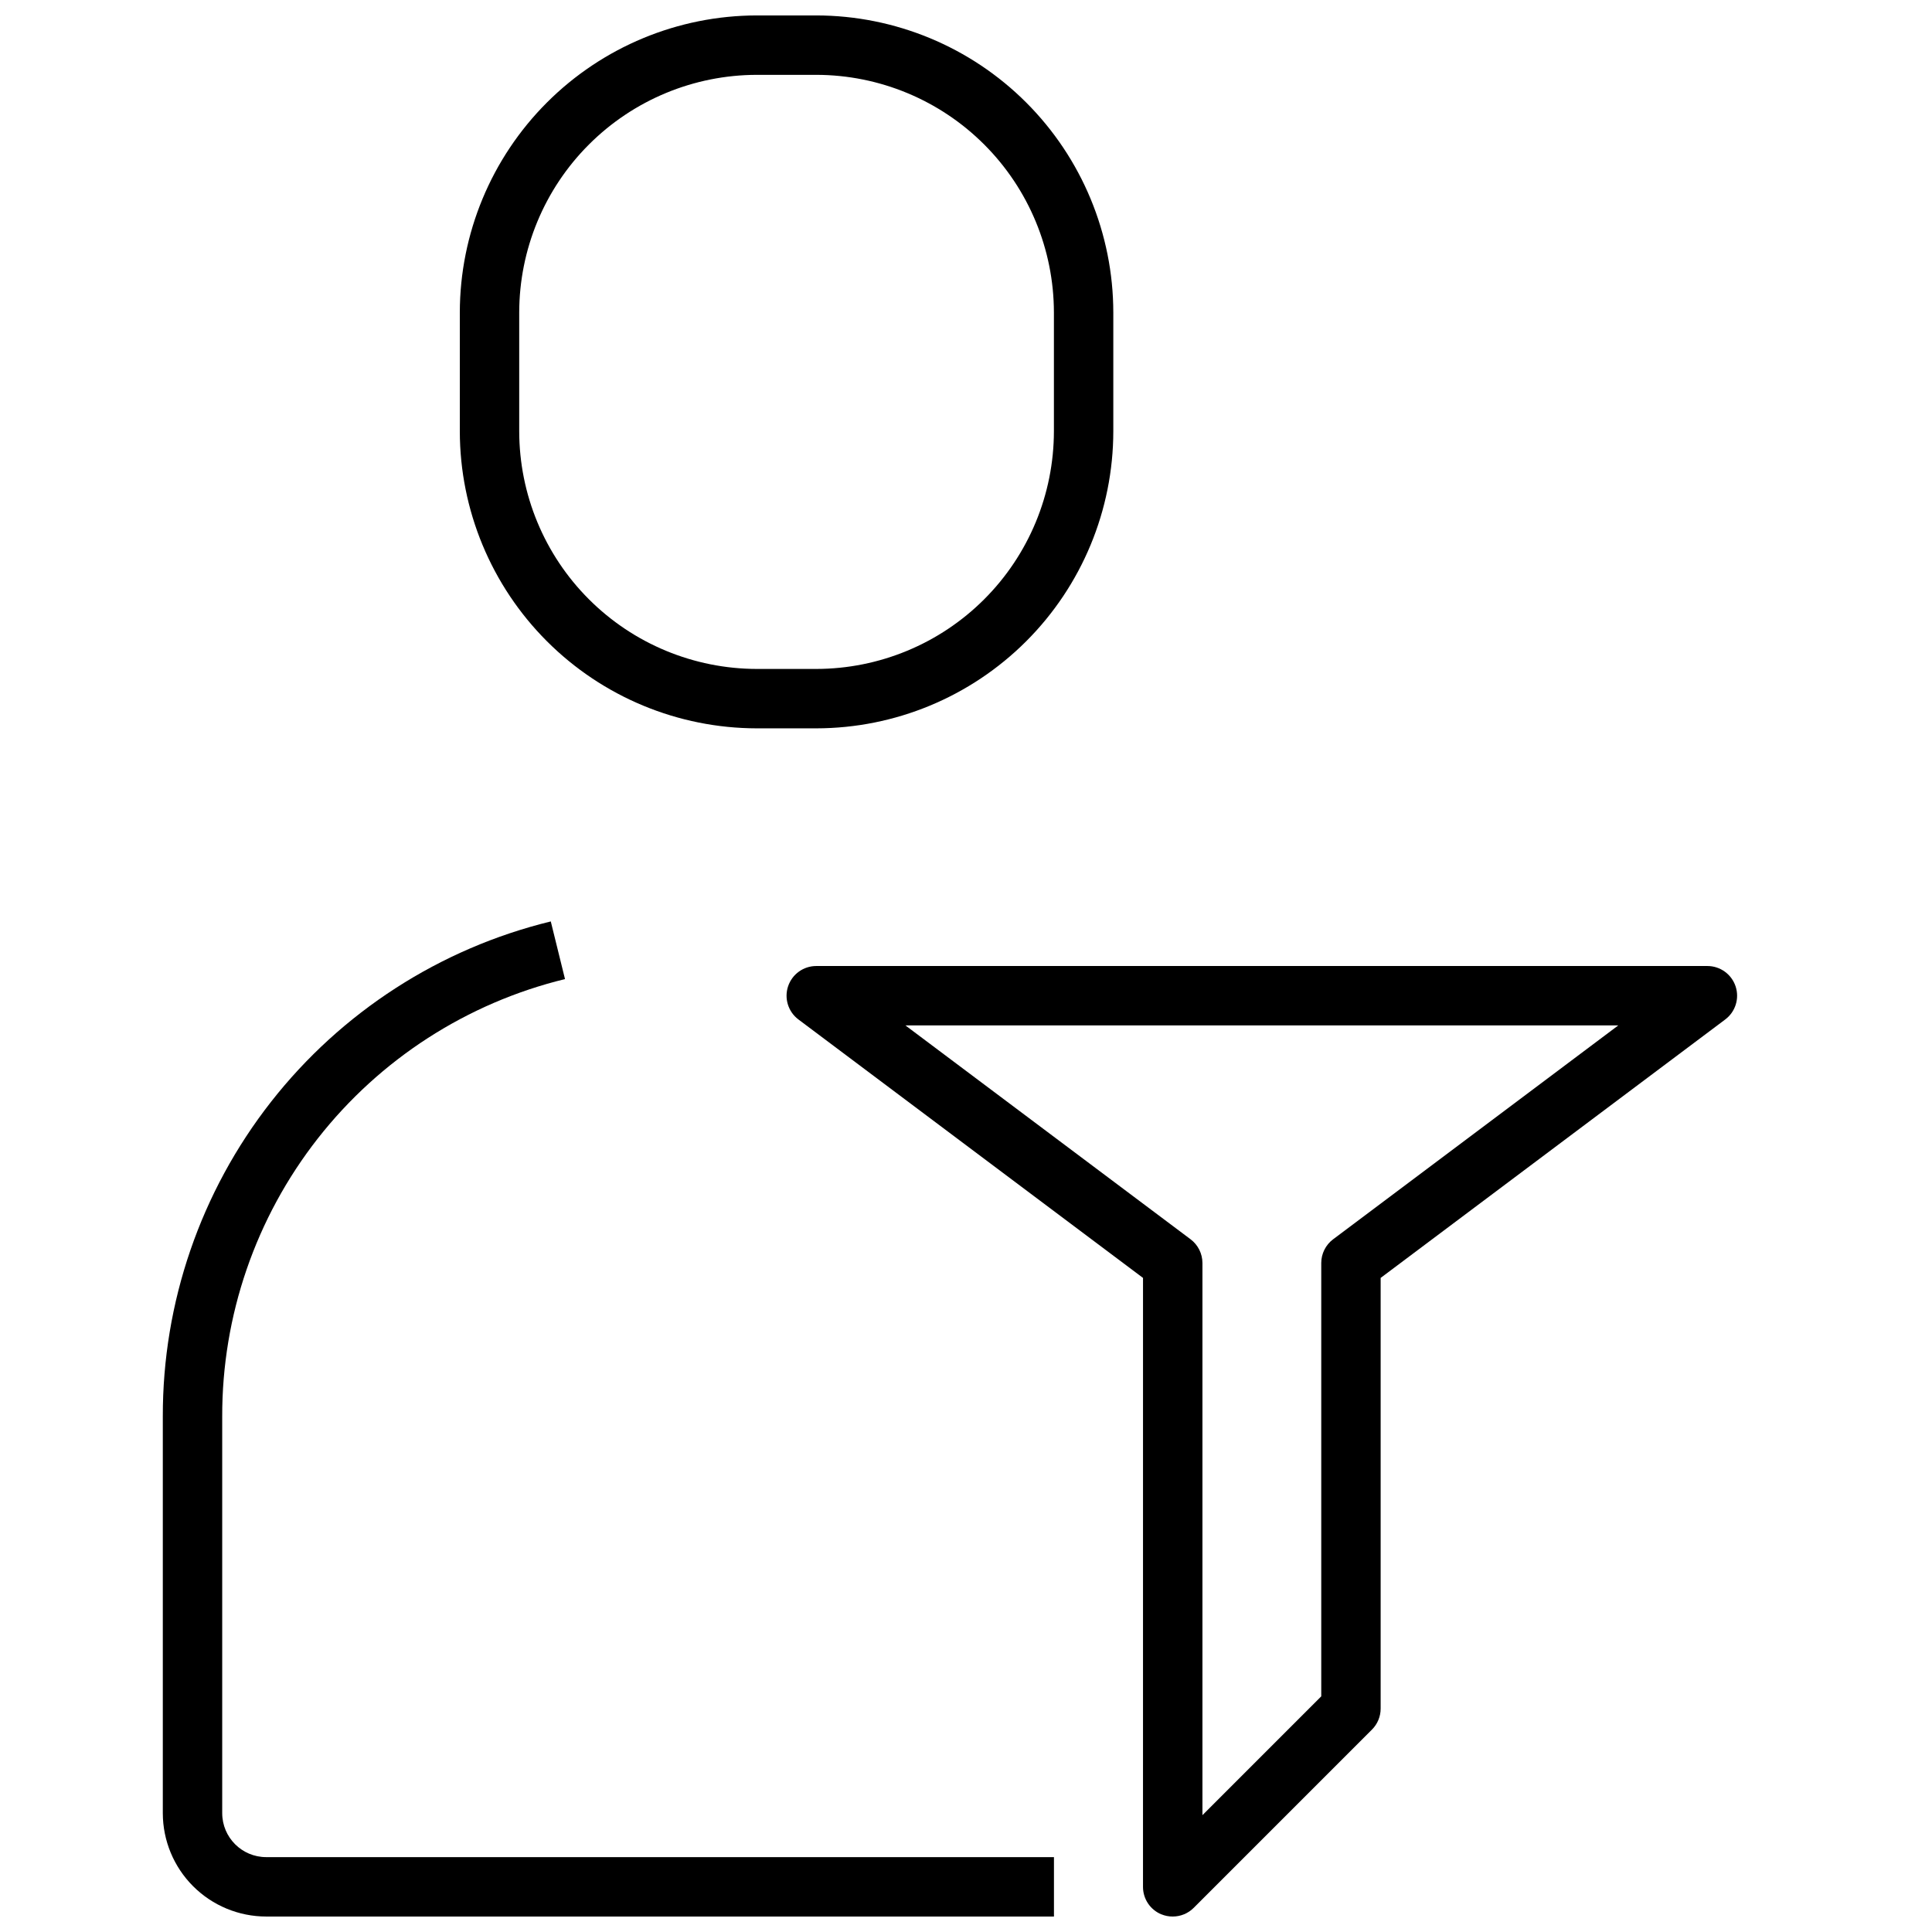 <?xml version="1.0" encoding="UTF-8"?>
<!-- Uploaded to: ICON Repo, www.svgrepo.com, Generator: ICON Repo Mixer Tools -->
<svg width="800px" height="800px" version="1.1" viewBox="144 144 512 512" xmlns="http://www.w3.org/2000/svg">
 <defs>
  <clipPath id="c">
   <path d="m187 388h237v263.9h-237z"/>
  </clipPath>
  <clipPath id="b">
   <path d="m265 148.09h175v189.91h-175z"/>
  </clipPath>
  <clipPath id="a">
   <path d="m352 400h253v251.9h-253z"/>
  </clipPath>
 </defs>
 <g>
  <g clip-path="url(#c)">
   <path d="m214.54 651.9h208.77v-15.742h-208.77c-6.434-0.008-11.645-5.219-11.652-11.652v-105.09c-0.066-26.719 8.859-52.68 25.336-73.711s39.551-35.91 65.508-42.238l-3.769-15.277c-29.379 7.164-55.488 24.004-74.137 47.805-18.648 23.801-28.75 53.184-28.68 83.422v105.09c0.008 7.266 2.894 14.227 8.031 19.363 5.137 5.137 12.098 8.023 19.363 8.031z"/>
  </g>
  <g clip-path="url(#b)">
   <path d="m360.32 148.09h-15.746c-20.871 0.023-40.879 8.324-55.637 23.082-14.758 14.758-23.059 34.766-23.082 55.637v31.488c0.023 20.871 8.324 40.883 23.082 55.641 14.758 14.758 34.766 23.059 55.637 23.082h15.746c20.871-0.023 40.879-8.324 55.637-23.082 14.758-14.758 23.059-34.77 23.082-55.641v-31.488c-0.023-20.871-8.324-40.879-23.082-55.637-14.758-14.758-34.766-23.059-55.637-23.082zm62.977 110.21c-0.02 16.699-6.66 32.707-18.469 44.512-11.805 11.805-27.812 18.445-44.508 18.465h-15.746c-16.695-0.02-32.703-6.66-44.508-18.465-11.809-11.805-18.449-27.812-18.469-44.512v-31.488c0.02-16.695 6.66-32.703 18.469-44.508 11.805-11.809 27.812-18.449 44.508-18.469h15.746c16.695 0.02 32.703 6.66 44.508 18.469 11.809 11.805 18.449 27.812 18.469 44.508z"/>
  </g>
  <g clip-path="url(#a)">
   <path d="m451.77 651.31c0.953 0.395 1.98 0.598 3.016 0.59 2.086 0 4.09-0.828 5.562-2.305l47.234-47.234c1.477-1.473 2.305-3.477 2.305-5.562v-114.14l91.316-68.488c2.711-2.031 3.816-5.574 2.746-8.785-1.074-3.215-4.082-5.383-7.469-5.383h-236.16c-3.391 0-6.398 2.168-7.469 5.383-1.07 3.211 0.035 6.754 2.746 8.785l91.316 68.488-0.004 161.38c-0.004 3.188 1.914 6.062 4.859 7.281zm-67.832-235.57h188.93l-75.57 56.68h-0.004c-1.98 1.484-3.148 3.82-3.148 6.297v114.83l-31.488 31.488v-146.32c0-2.477-1.168-4.812-3.148-6.297z"/>
  </g>
 </g>
</svg>